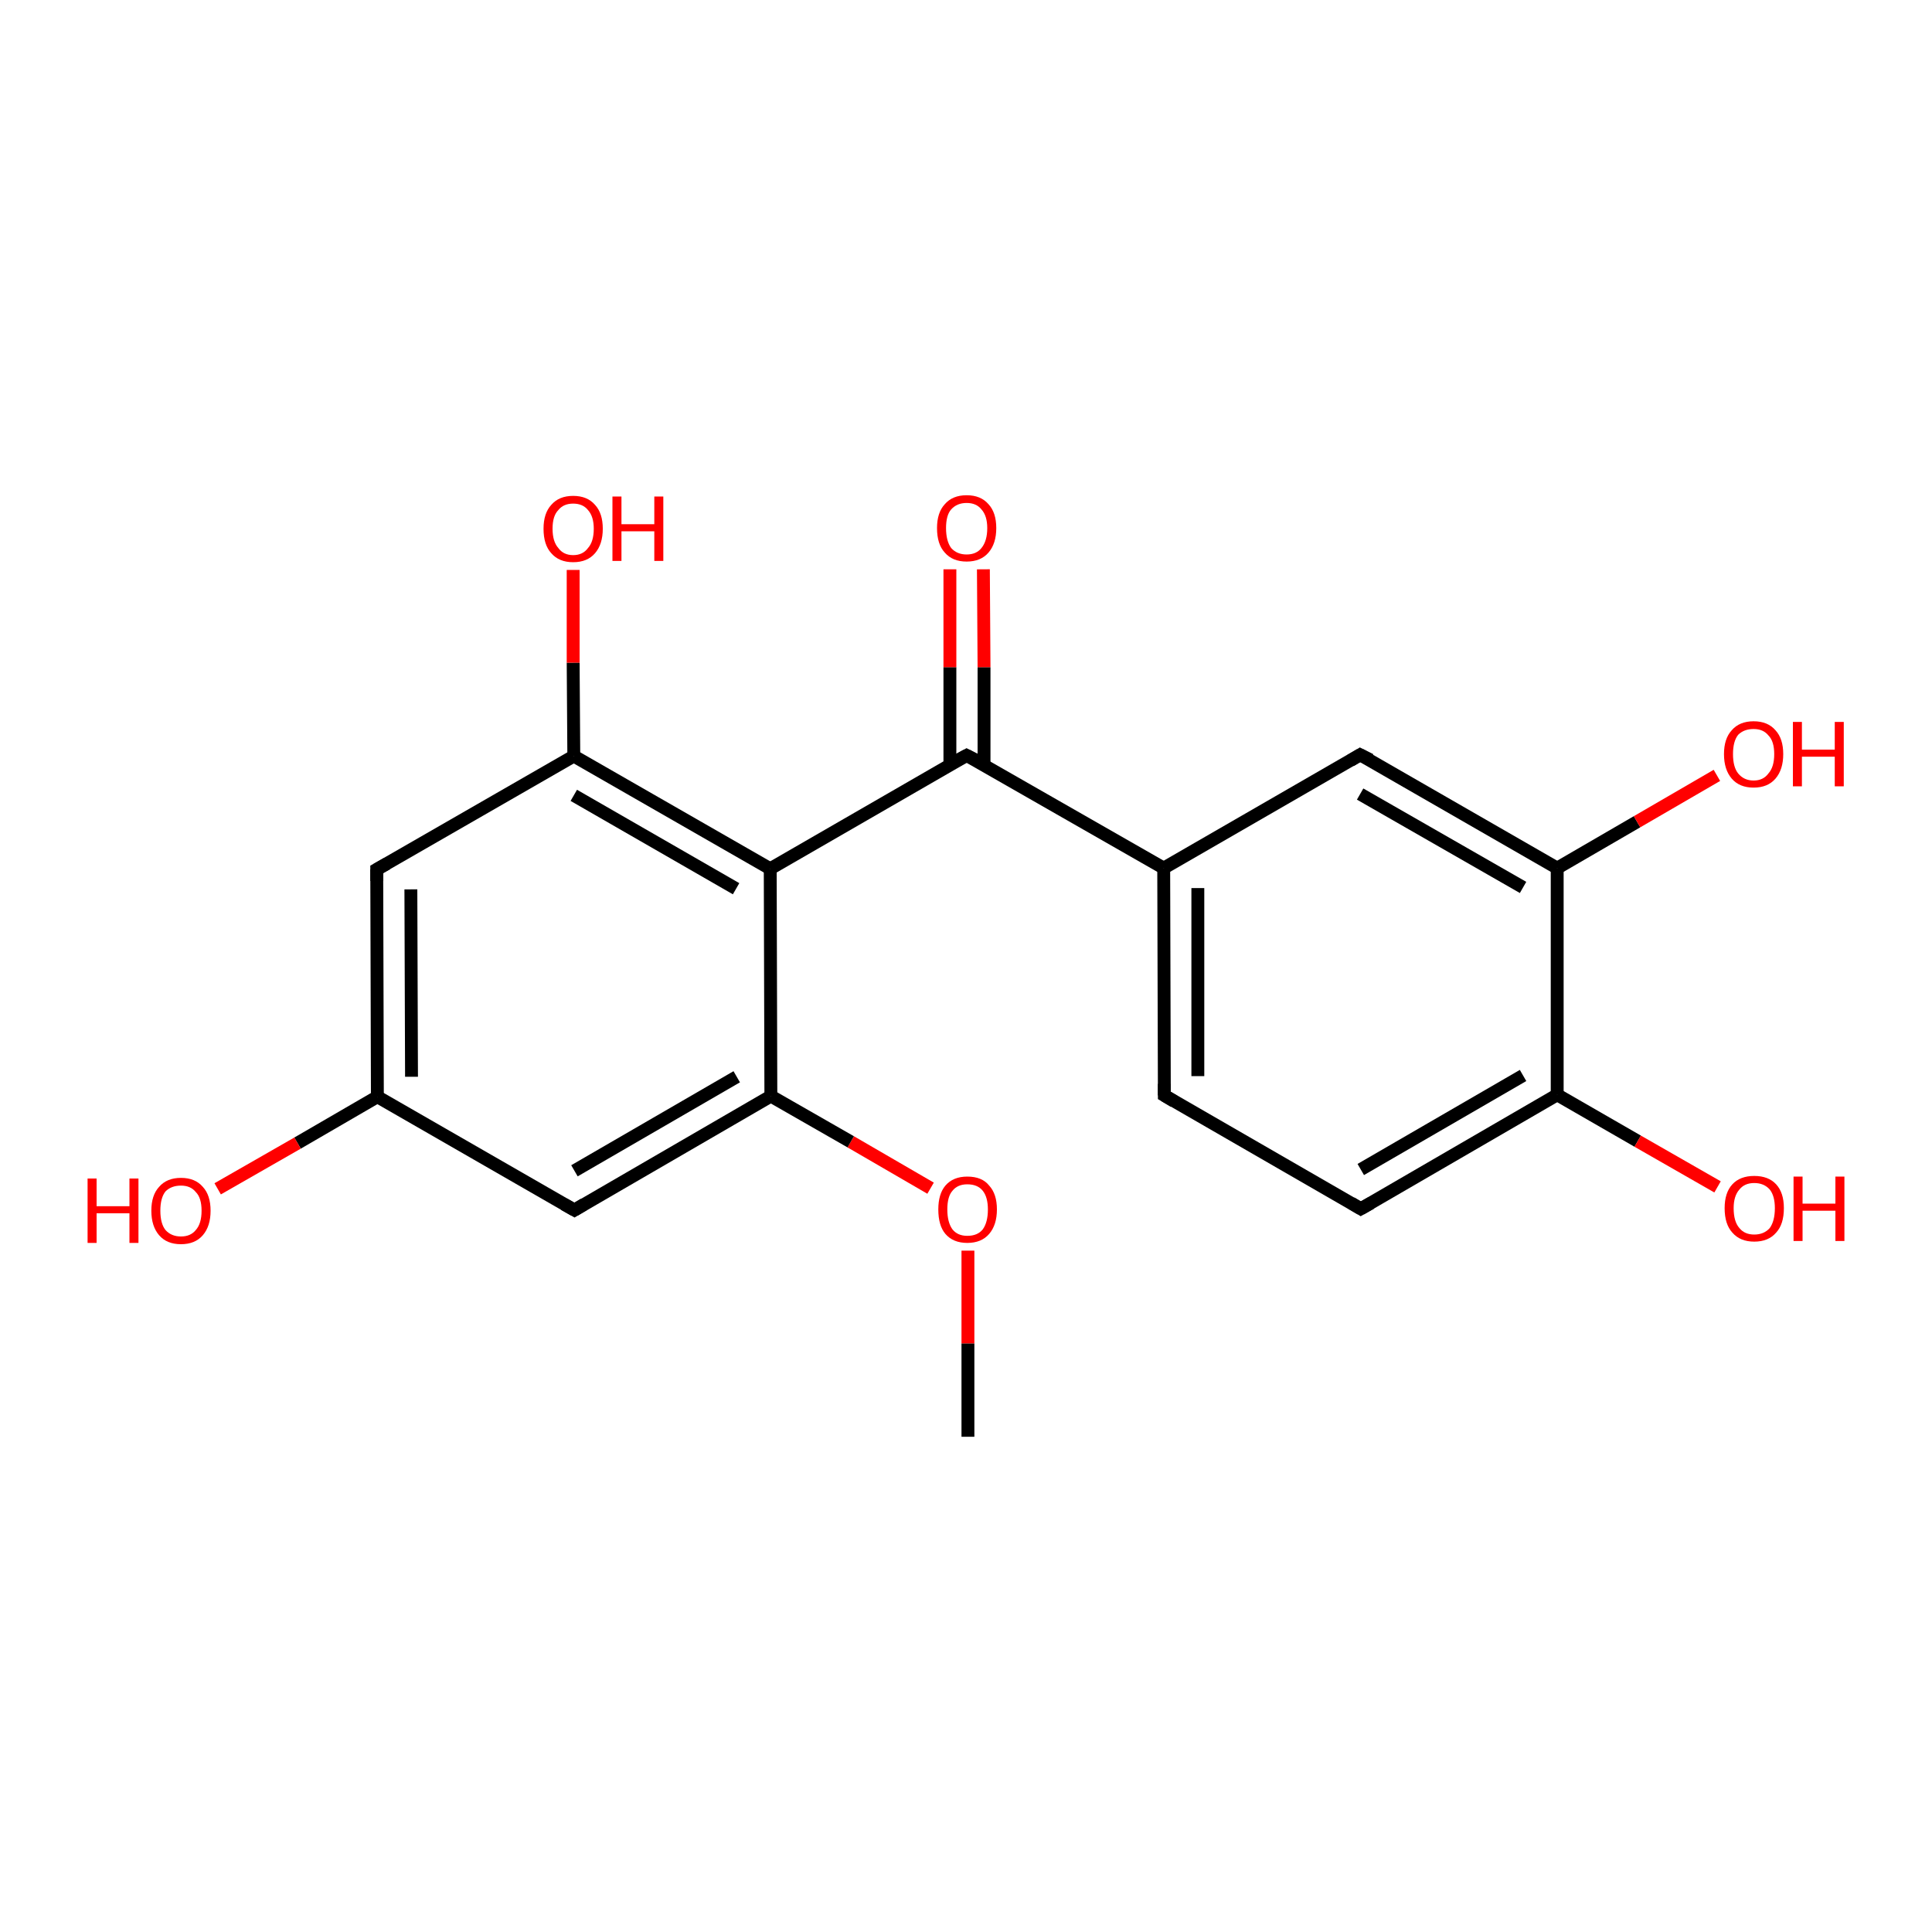 <?xml version='1.0' encoding='iso-8859-1'?>
<svg version='1.1' baseProfile='full'
              xmlns='http://www.w3.org/2000/svg'
                      xmlns:rdkit='http://www.rdkit.org/xml'
                      xmlns:xlink='http://www.w3.org/1999/xlink'
                  xml:space='preserve'
width='300px' height='300px' viewBox='0 0 300 300'>
<!-- END OF HEADER -->
<rect style='opacity:1.0;fill:#FFFFFF;stroke:none' width='300.0' height='300.0' x='0.0' y='0.0'> </rect>
<path class='bond-0 atom-0 atom-1' d='M 150.3,223.1 L 150.3,208.6' style='fill:none;fill-rule:evenodd;stroke:#000000;stroke-width:2.0px;stroke-linecap:butt;stroke-linejoin:miter;stroke-opacity:1' />
<path class='bond-0 atom-0 atom-1' d='M 150.3,208.6 L 150.3,194.2' style='fill:none;fill-rule:evenodd;stroke:#FF0000;stroke-width:2.0px;stroke-linecap:butt;stroke-linejoin:miter;stroke-opacity:1' />
<path class='bond-1 atom-1 atom-2' d='M 144.5,184.5 L 132.1,177.3' style='fill:none;fill-rule:evenodd;stroke:#FF0000;stroke-width:2.0px;stroke-linecap:butt;stroke-linejoin:miter;stroke-opacity:1' />
<path class='bond-1 atom-1 atom-2' d='M 132.1,177.3 L 119.7,170.2' style='fill:none;fill-rule:evenodd;stroke:#000000;stroke-width:2.0px;stroke-linecap:butt;stroke-linejoin:miter;stroke-opacity:1' />
<path class='bond-2 atom-2 atom-3' d='M 119.7,170.2 L 89.2,187.9' style='fill:none;fill-rule:evenodd;stroke:#000000;stroke-width:2.0px;stroke-linecap:butt;stroke-linejoin:miter;stroke-opacity:1' />
<path class='bond-2 atom-2 atom-3' d='M 114.4,167.2 L 89.2,181.8' style='fill:none;fill-rule:evenodd;stroke:#000000;stroke-width:2.0px;stroke-linecap:butt;stroke-linejoin:miter;stroke-opacity:1' />
<path class='bond-3 atom-3 atom-4' d='M 89.2,187.9 L 58.6,170.3' style='fill:none;fill-rule:evenodd;stroke:#000000;stroke-width:2.0px;stroke-linecap:butt;stroke-linejoin:miter;stroke-opacity:1' />
<path class='bond-4 atom-4 atom-5' d='M 58.6,170.3 L 46.2,177.5' style='fill:none;fill-rule:evenodd;stroke:#000000;stroke-width:2.0px;stroke-linecap:butt;stroke-linejoin:miter;stroke-opacity:1' />
<path class='bond-4 atom-4 atom-5' d='M 46.2,177.5 L 33.8,184.6' style='fill:none;fill-rule:evenodd;stroke:#FF0000;stroke-width:2.0px;stroke-linecap:butt;stroke-linejoin:miter;stroke-opacity:1' />
<path class='bond-5 atom-4 atom-6' d='M 58.6,170.3 L 58.5,135.0' style='fill:none;fill-rule:evenodd;stroke:#000000;stroke-width:2.0px;stroke-linecap:butt;stroke-linejoin:miter;stroke-opacity:1' />
<path class='bond-5 atom-4 atom-6' d='M 63.9,167.2 L 63.8,138.1' style='fill:none;fill-rule:evenodd;stroke:#000000;stroke-width:2.0px;stroke-linecap:butt;stroke-linejoin:miter;stroke-opacity:1' />
<path class='bond-6 atom-6 atom-7' d='M 58.5,135.0 L 89.1,117.4' style='fill:none;fill-rule:evenodd;stroke:#000000;stroke-width:2.0px;stroke-linecap:butt;stroke-linejoin:miter;stroke-opacity:1' />
<path class='bond-7 atom-7 atom-8' d='M 89.1,117.4 L 89.0,102.9' style='fill:none;fill-rule:evenodd;stroke:#000000;stroke-width:2.0px;stroke-linecap:butt;stroke-linejoin:miter;stroke-opacity:1' />
<path class='bond-7 atom-7 atom-8' d='M 89.0,102.9 L 89.0,88.5' style='fill:none;fill-rule:evenodd;stroke:#FF0000;stroke-width:2.0px;stroke-linecap:butt;stroke-linejoin:miter;stroke-opacity:1' />
<path class='bond-8 atom-7 atom-9' d='M 89.1,117.4 L 119.6,134.9' style='fill:none;fill-rule:evenodd;stroke:#000000;stroke-width:2.0px;stroke-linecap:butt;stroke-linejoin:miter;stroke-opacity:1' />
<path class='bond-8 atom-7 atom-9' d='M 89.1,123.5 L 114.3,138.0' style='fill:none;fill-rule:evenodd;stroke:#000000;stroke-width:2.0px;stroke-linecap:butt;stroke-linejoin:miter;stroke-opacity:1' />
<path class='bond-9 atom-9 atom-10' d='M 119.6,134.9 L 150.1,117.3' style='fill:none;fill-rule:evenodd;stroke:#000000;stroke-width:2.0px;stroke-linecap:butt;stroke-linejoin:miter;stroke-opacity:1' />
<path class='bond-10 atom-10 atom-11' d='M 152.8,118.8 L 152.8,103.6' style='fill:none;fill-rule:evenodd;stroke:#000000;stroke-width:2.0px;stroke-linecap:butt;stroke-linejoin:miter;stroke-opacity:1' />
<path class='bond-10 atom-10 atom-11' d='M 152.8,103.6 L 152.7,88.4' style='fill:none;fill-rule:evenodd;stroke:#FF0000;stroke-width:2.0px;stroke-linecap:butt;stroke-linejoin:miter;stroke-opacity:1' />
<path class='bond-10 atom-10 atom-11' d='M 147.5,118.8 L 147.5,103.6' style='fill:none;fill-rule:evenodd;stroke:#000000;stroke-width:2.0px;stroke-linecap:butt;stroke-linejoin:miter;stroke-opacity:1' />
<path class='bond-10 atom-10 atom-11' d='M 147.5,103.6 L 147.5,88.4' style='fill:none;fill-rule:evenodd;stroke:#FF0000;stroke-width:2.0px;stroke-linecap:butt;stroke-linejoin:miter;stroke-opacity:1' />
<path class='bond-11 atom-10 atom-12' d='M 150.1,117.3 L 180.7,134.8' style='fill:none;fill-rule:evenodd;stroke:#000000;stroke-width:2.0px;stroke-linecap:butt;stroke-linejoin:miter;stroke-opacity:1' />
<path class='bond-12 atom-12 atom-13' d='M 180.7,134.8 L 180.8,170.1' style='fill:none;fill-rule:evenodd;stroke:#000000;stroke-width:2.0px;stroke-linecap:butt;stroke-linejoin:miter;stroke-opacity:1' />
<path class='bond-12 atom-12 atom-13' d='M 186.0,137.9 L 186.0,167.1' style='fill:none;fill-rule:evenodd;stroke:#000000;stroke-width:2.0px;stroke-linecap:butt;stroke-linejoin:miter;stroke-opacity:1' />
<path class='bond-13 atom-13 atom-14' d='M 180.8,170.1 L 211.3,187.7' style='fill:none;fill-rule:evenodd;stroke:#000000;stroke-width:2.0px;stroke-linecap:butt;stroke-linejoin:miter;stroke-opacity:1' />
<path class='bond-14 atom-14 atom-15' d='M 211.3,187.7 L 241.8,170.0' style='fill:none;fill-rule:evenodd;stroke:#000000;stroke-width:2.0px;stroke-linecap:butt;stroke-linejoin:miter;stroke-opacity:1' />
<path class='bond-14 atom-14 atom-15' d='M 211.3,181.6 L 236.5,167.0' style='fill:none;fill-rule:evenodd;stroke:#000000;stroke-width:2.0px;stroke-linecap:butt;stroke-linejoin:miter;stroke-opacity:1' />
<path class='bond-15 atom-15 atom-16' d='M 241.8,170.0 L 254.3,177.2' style='fill:none;fill-rule:evenodd;stroke:#000000;stroke-width:2.0px;stroke-linecap:butt;stroke-linejoin:miter;stroke-opacity:1' />
<path class='bond-15 atom-15 atom-16' d='M 254.3,177.2 L 266.7,184.3' style='fill:none;fill-rule:evenodd;stroke:#FF0000;stroke-width:2.0px;stroke-linecap:butt;stroke-linejoin:miter;stroke-opacity:1' />
<path class='bond-16 atom-15 atom-17' d='M 241.8,170.0 L 241.8,134.8' style='fill:none;fill-rule:evenodd;stroke:#000000;stroke-width:2.0px;stroke-linecap:butt;stroke-linejoin:miter;stroke-opacity:1' />
<path class='bond-17 atom-17 atom-18' d='M 241.8,134.8 L 254.2,127.6' style='fill:none;fill-rule:evenodd;stroke:#000000;stroke-width:2.0px;stroke-linecap:butt;stroke-linejoin:miter;stroke-opacity:1' />
<path class='bond-17 atom-17 atom-18' d='M 254.2,127.6 L 266.6,120.4' style='fill:none;fill-rule:evenodd;stroke:#FF0000;stroke-width:2.0px;stroke-linecap:butt;stroke-linejoin:miter;stroke-opacity:1' />
<path class='bond-18 atom-17 atom-19' d='M 241.8,134.8 L 211.2,117.2' style='fill:none;fill-rule:evenodd;stroke:#000000;stroke-width:2.0px;stroke-linecap:butt;stroke-linejoin:miter;stroke-opacity:1' />
<path class='bond-18 atom-17 atom-19' d='M 236.5,137.8 L 211.2,123.3' style='fill:none;fill-rule:evenodd;stroke:#000000;stroke-width:2.0px;stroke-linecap:butt;stroke-linejoin:miter;stroke-opacity:1' />
<path class='bond-19 atom-9 atom-2' d='M 119.6,134.9 L 119.7,170.2' style='fill:none;fill-rule:evenodd;stroke:#000000;stroke-width:2.0px;stroke-linecap:butt;stroke-linejoin:miter;stroke-opacity:1' />
<path class='bond-20 atom-19 atom-12' d='M 211.2,117.2 L 180.7,134.8' style='fill:none;fill-rule:evenodd;stroke:#000000;stroke-width:2.0px;stroke-linecap:butt;stroke-linejoin:miter;stroke-opacity:1' />
<path d='M 90.7,187.0 L 89.2,187.9 L 87.6,187.0' style='fill:none;stroke:#000000;stroke-width:2.0px;stroke-linecap:butt;stroke-linejoin:miter;stroke-opacity:1;' />
<path d='M 58.5,136.8 L 58.5,135.0 L 60.1,134.1' style='fill:none;stroke:#000000;stroke-width:2.0px;stroke-linecap:butt;stroke-linejoin:miter;stroke-opacity:1;' />
<path d='M 148.6,118.1 L 150.1,117.3 L 151.7,118.1' style='fill:none;stroke:#000000;stroke-width:2.0px;stroke-linecap:butt;stroke-linejoin:miter;stroke-opacity:1;' />
<path d='M 180.8,168.3 L 180.8,170.1 L 182.3,171.0' style='fill:none;stroke:#000000;stroke-width:2.0px;stroke-linecap:butt;stroke-linejoin:miter;stroke-opacity:1;' />
<path d='M 209.8,186.8 L 211.3,187.7 L 212.9,186.8' style='fill:none;stroke:#000000;stroke-width:2.0px;stroke-linecap:butt;stroke-linejoin:miter;stroke-opacity:1;' />
<path d='M 212.8,118.0 L 211.2,117.2 L 209.7,118.1' style='fill:none;stroke:#000000;stroke-width:2.0px;stroke-linecap:butt;stroke-linejoin:miter;stroke-opacity:1;' />
<path class='atom-1' d='M 145.7 187.8
Q 145.7 185.4, 146.8 184.1
Q 148.0 182.7, 150.2 182.7
Q 152.5 182.7, 153.6 184.1
Q 154.8 185.4, 154.8 187.8
Q 154.8 190.2, 153.6 191.6
Q 152.4 193.0, 150.2 193.0
Q 148.0 193.0, 146.8 191.6
Q 145.7 190.3, 145.7 187.8
M 150.2 191.9
Q 151.8 191.9, 152.6 190.9
Q 153.4 189.8, 153.4 187.8
Q 153.4 185.9, 152.6 184.9
Q 151.8 183.9, 150.2 183.9
Q 148.7 183.9, 147.9 184.9
Q 147.1 185.8, 147.1 187.8
Q 147.1 189.8, 147.9 190.9
Q 148.7 191.9, 150.2 191.9
' fill='#FF0000'/>
<path class='atom-5' d='M 13.6 183.0
L 15.0 183.0
L 15.0 187.3
L 20.1 187.3
L 20.1 183.0
L 21.5 183.0
L 21.5 193.0
L 20.1 193.0
L 20.1 188.4
L 15.0 188.4
L 15.0 193.0
L 13.6 193.0
L 13.6 183.0
' fill='#FF0000'/>
<path class='atom-5' d='M 23.5 188.0
Q 23.5 185.6, 24.7 184.3
Q 25.9 182.9, 28.1 182.9
Q 30.3 182.9, 31.5 184.3
Q 32.7 185.6, 32.7 188.0
Q 32.7 190.4, 31.5 191.8
Q 30.3 193.2, 28.1 193.2
Q 25.9 193.2, 24.7 191.8
Q 23.5 190.4, 23.5 188.0
M 28.1 192.0
Q 29.6 192.0, 30.4 191.0
Q 31.3 190.0, 31.3 188.0
Q 31.3 186.0, 30.4 185.1
Q 29.6 184.1, 28.1 184.1
Q 26.6 184.1, 25.7 185.0
Q 24.9 186.0, 24.9 188.0
Q 24.9 190.0, 25.7 191.0
Q 26.6 192.0, 28.1 192.0
' fill='#FF0000'/>
<path class='atom-8' d='M 84.4 82.1
Q 84.4 79.7, 85.6 78.4
Q 86.8 77.0, 89.0 77.0
Q 91.2 77.0, 92.4 78.4
Q 93.6 79.7, 93.6 82.1
Q 93.6 84.5, 92.4 85.9
Q 91.2 87.3, 89.0 87.3
Q 86.8 87.3, 85.6 85.9
Q 84.4 84.6, 84.4 82.1
M 89.0 86.2
Q 90.5 86.2, 91.3 85.1
Q 92.2 84.1, 92.2 82.1
Q 92.2 80.2, 91.3 79.2
Q 90.5 78.2, 89.0 78.2
Q 87.5 78.2, 86.7 79.2
Q 85.8 80.1, 85.8 82.1
Q 85.8 84.1, 86.7 85.1
Q 87.5 86.2, 89.0 86.2
' fill='#FF0000'/>
<path class='atom-8' d='M 95.1 77.1
L 96.5 77.1
L 96.5 81.4
L 101.6 81.4
L 101.6 77.1
L 103.0 77.1
L 103.0 87.1
L 101.6 87.1
L 101.6 82.5
L 96.5 82.5
L 96.5 87.1
L 95.1 87.1
L 95.1 77.1
' fill='#FF0000'/>
<path class='atom-11' d='M 145.5 82.0
Q 145.5 79.6, 146.7 78.3
Q 147.9 76.9, 150.1 76.9
Q 152.3 76.9, 153.5 78.3
Q 154.7 79.6, 154.7 82.0
Q 154.7 84.4, 153.5 85.8
Q 152.3 87.2, 150.1 87.2
Q 147.9 87.2, 146.7 85.8
Q 145.5 84.5, 145.5 82.0
M 150.1 86.1
Q 151.6 86.1, 152.4 85.1
Q 153.3 84.0, 153.3 82.0
Q 153.3 80.1, 152.4 79.1
Q 151.6 78.1, 150.1 78.1
Q 148.6 78.1, 147.7 79.1
Q 146.9 80.0, 146.9 82.0
Q 146.9 84.0, 147.7 85.1
Q 148.6 86.1, 150.1 86.1
' fill='#FF0000'/>
<path class='atom-16' d='M 267.8 187.6
Q 267.8 185.2, 269.0 183.9
Q 270.2 182.6, 272.4 182.6
Q 274.6 182.6, 275.8 183.9
Q 277.0 185.2, 277.0 187.6
Q 277.0 190.1, 275.8 191.4
Q 274.6 192.8, 272.4 192.8
Q 270.2 192.8, 269.0 191.4
Q 267.8 190.1, 267.8 187.6
M 272.4 191.7
Q 273.9 191.7, 274.8 190.7
Q 275.6 189.6, 275.6 187.6
Q 275.6 185.7, 274.8 184.7
Q 273.9 183.7, 272.4 183.7
Q 270.9 183.7, 270.1 184.7
Q 269.2 185.7, 269.2 187.6
Q 269.2 189.7, 270.1 190.7
Q 270.9 191.7, 272.4 191.7
' fill='#FF0000'/>
<path class='atom-16' d='M 278.5 182.7
L 279.9 182.7
L 279.9 186.9
L 285.0 186.9
L 285.0 182.7
L 286.4 182.7
L 286.4 192.7
L 285.0 192.7
L 285.0 188.0
L 279.9 188.0
L 279.9 192.7
L 278.5 192.7
L 278.5 182.7
' fill='#FF0000'/>
<path class='atom-18' d='M 267.7 117.1
Q 267.7 114.7, 268.9 113.4
Q 270.1 112.0, 272.3 112.0
Q 274.5 112.0, 275.7 113.4
Q 276.9 114.7, 276.9 117.1
Q 276.9 119.5, 275.7 120.9
Q 274.5 122.3, 272.3 122.3
Q 270.1 122.3, 268.9 120.9
Q 267.7 119.5, 267.7 117.1
M 272.3 121.2
Q 273.8 121.2, 274.6 120.1
Q 275.5 119.1, 275.5 117.1
Q 275.5 115.1, 274.6 114.2
Q 273.8 113.2, 272.3 113.2
Q 270.8 113.2, 269.9 114.1
Q 269.1 115.1, 269.1 117.1
Q 269.1 119.1, 269.9 120.1
Q 270.8 121.2, 272.3 121.2
' fill='#FF0000'/>
<path class='atom-18' d='M 278.4 112.1
L 279.8 112.1
L 279.8 116.4
L 284.9 116.4
L 284.9 112.1
L 286.3 112.1
L 286.3 122.1
L 284.9 122.1
L 284.9 117.5
L 279.8 117.5
L 279.8 122.1
L 278.4 122.1
L 278.4 112.1
' fill='#FF0000'/>
</svg>
